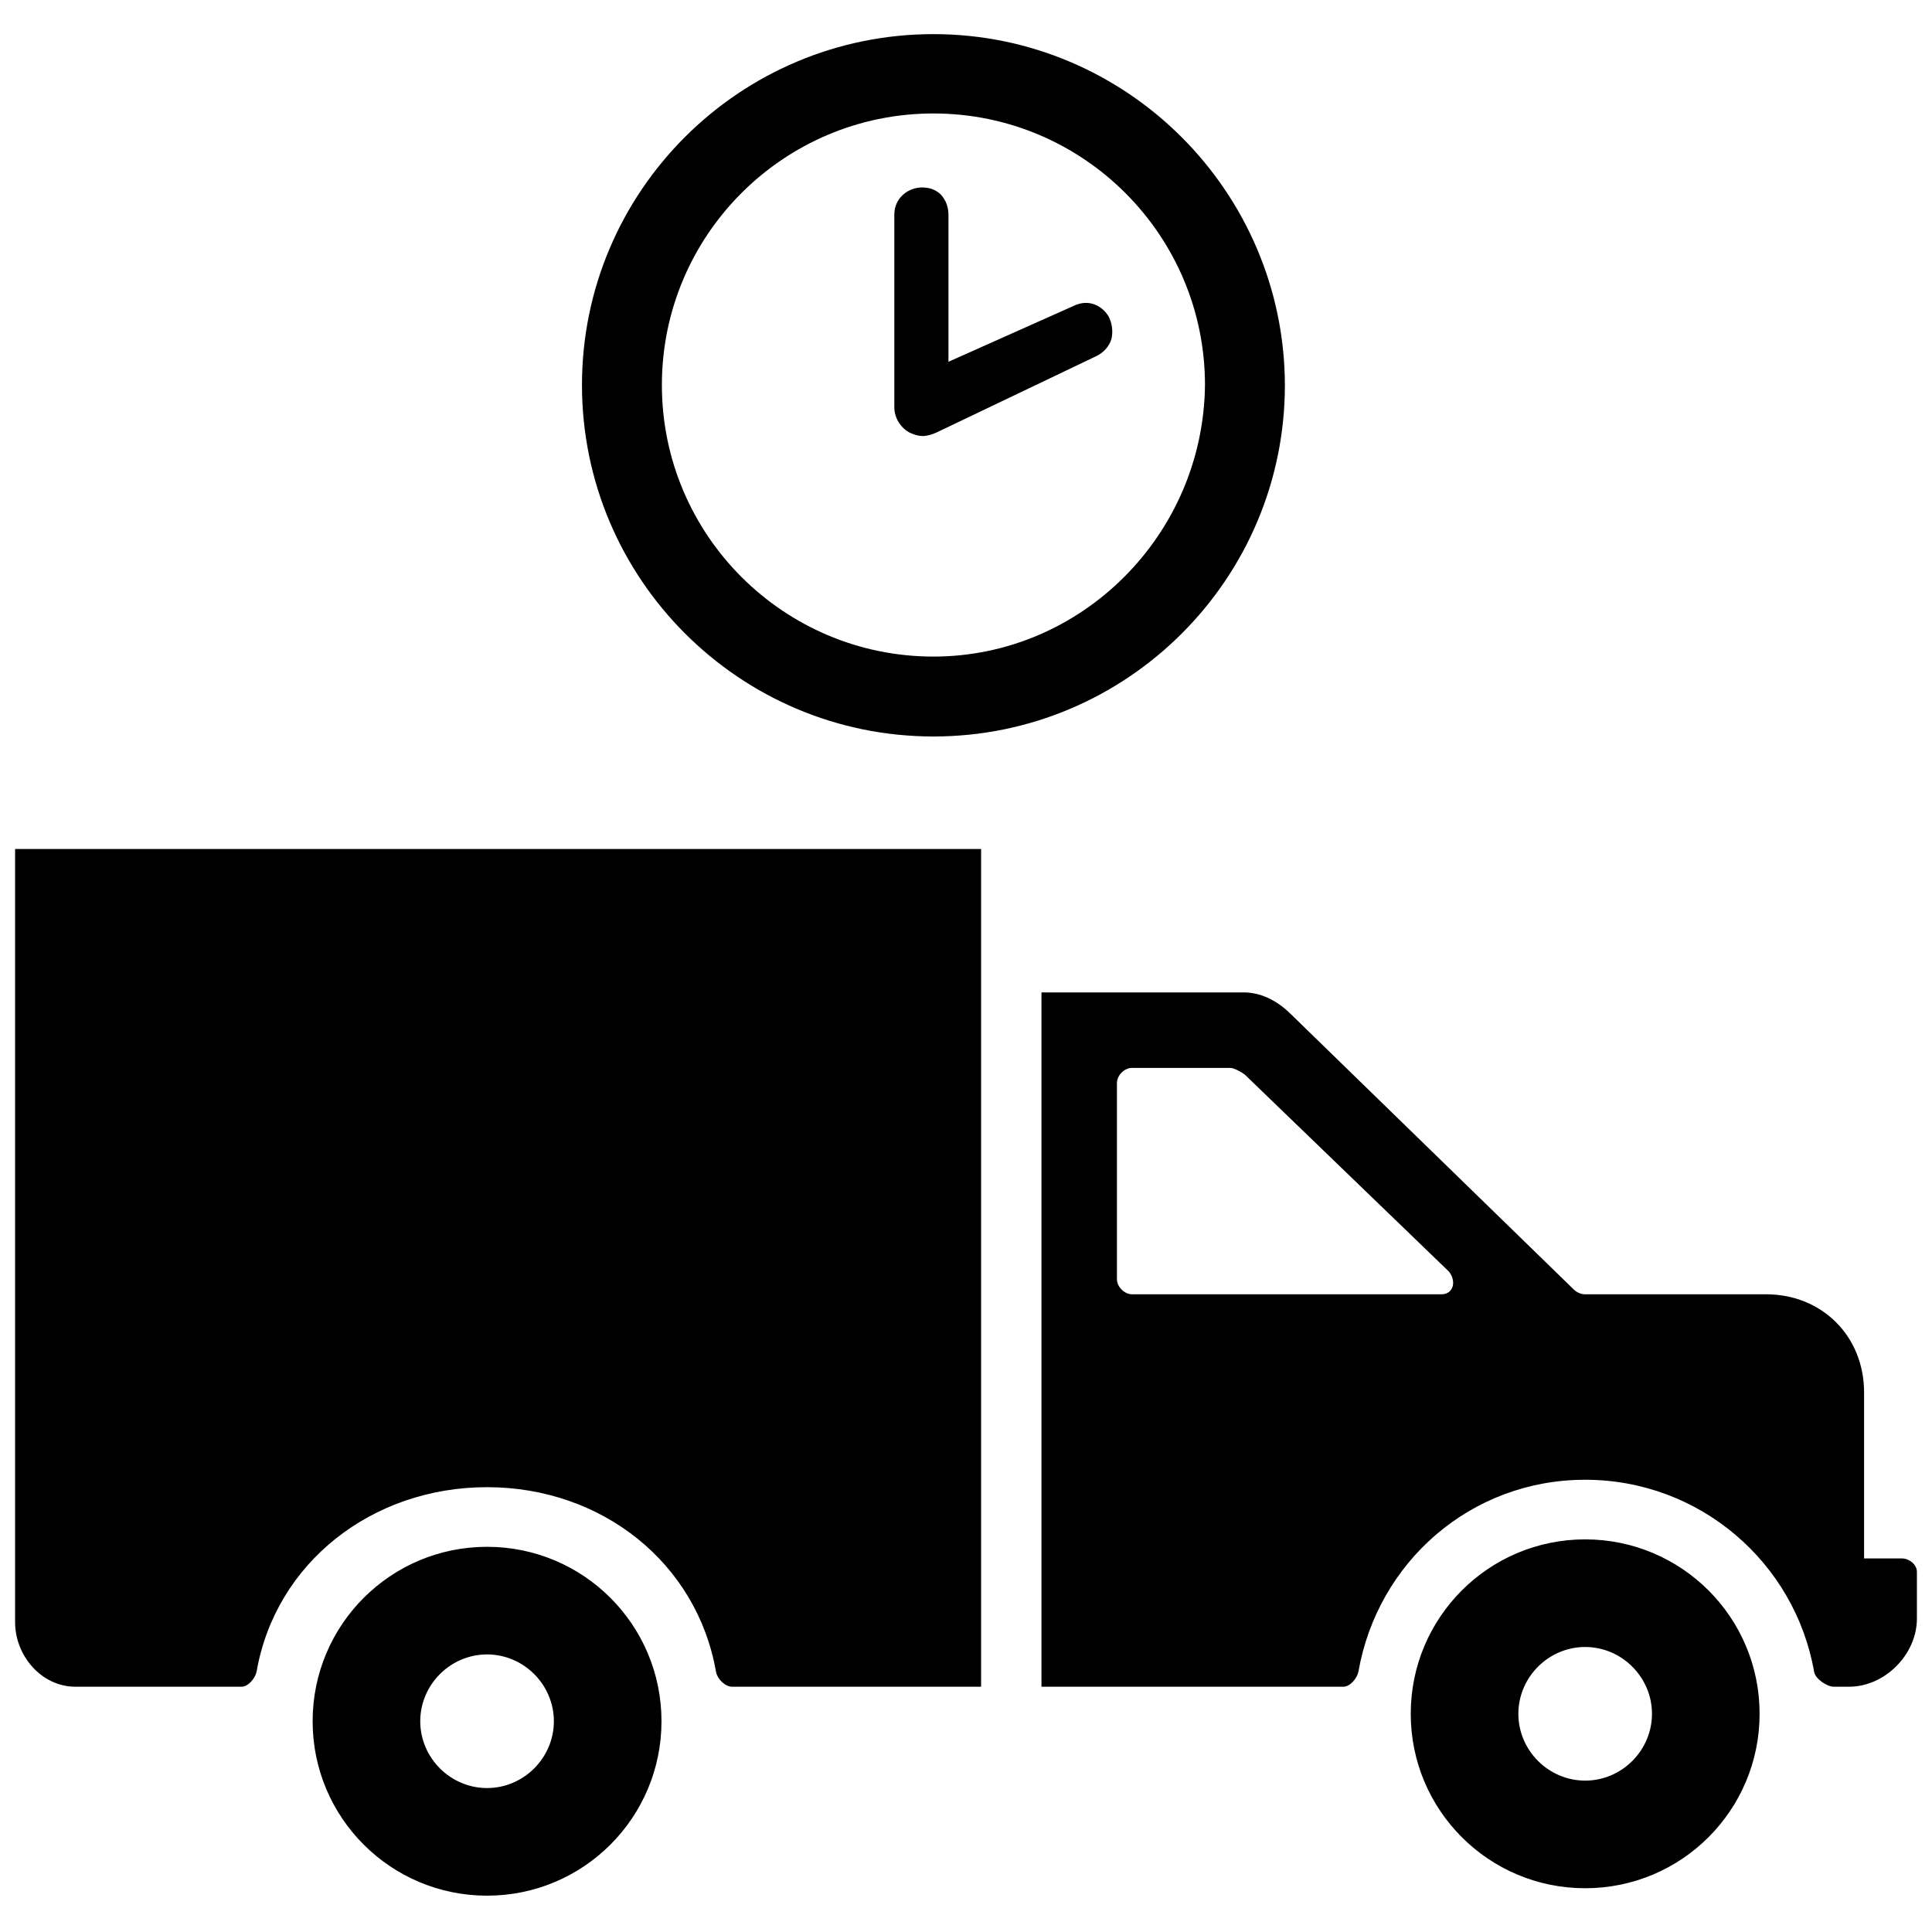 <?xml version="1.0" encoding="utf-8"?>
<!-- Uploaded to: SVG Repo, www.svgrepo.com, Generator: SVG Repo Mixer Tools -->
<svg fill="#000000" version="1.1" id="Layer_1" xmlns="http://www.w3.org/2000/svg" xmlns:xlink="http://www.w3.org/1999/xlink" 
	 width="800px" height="800px" viewBox="0 0 256 251" enable-background="new 0 0 256 251" xml:space="preserve">
<path d="M64.538,202.46c-12.775,0-23.113,10.338-23.113,23.113c0,12.775,10.338,23.113,23.113,23.113
	c12.775,0,23.113-10.338,23.113-23.113C87.651,212.797,77.314,202.46,64.538,202.46z M64.538,234.426c-4.853,0-8.853-4-8.853-8.853
	c0-4.853,4-8.853,8.853-8.853c4.853,0,8.853,4,8.853,8.853C73.391,230.425,69.391,234.426,64.538,234.426z M210.043,201.475
	c-12.775,0-23.113,10.338-23.113,23.113c0,12.775,10.338,23.113,23.113,23.113c12.775,0,23.113-10.338,23.113-23.113
	C233.156,211.813,222.818,201.475,210.043,201.475z M210.043,233.441c-4.853,0-8.853-4-8.853-8.853c0-4.853,4-8.853,8.853-8.853
	c4.853,0,8.853,4,8.853,8.853C218.896,229.441,214.896,233.441,210.043,233.441z M2,212.44c0,4.481,3.519,8.56,8,8.56h22
	c0.924,0,1.832-1.16,2-2c2.521-14.456,15.326-24.441,30.538-24.441s27.82,10.026,30.341,24.482C95.048,219.966,96.076,221,97,221h33
	V110H2V212.44z M252,204h-5v-22c0-7.396-5.52-13-13-13h-24c-0.504,0-1.099-0.268-1.435-0.604l-37.401-36.405
	c-1.681-1.681-3.726-2.906-6.163-2.991h-27v92h40c0.925,0,1.832-1.16,2-2c2.521-14.456,14.83-25.425,30.043-25.425
	s27.82,11.01,30.341,25.466c0.168,0.925,1.691,1.959,2.616,1.959h2c4.791,0,9-4.312,9-9.019v-6.219C254,204.837,253.009,204,252,204
	z M191,169h-41c-1.009,0-2-0.991-2-2v-26c0-1.009,0.991-2,2-2h13c0.504,0,1.523,0.555,1.944,0.891L192,166
	C193.009,167.261,192.597,169,191,169z M123.685,2.022c-25.689,0-46.57,20.844-46.57,46.495c0,25.689,20.882,46.57,46.57,46.57
	s46.57-20.882,46.57-46.57C170.18,22.866,149.298,2.022,123.685,2.022z M123.685,84.499c-19.853,0-35.982-16.129-35.982-35.982
	s16.129-35.982,35.982-35.982s35.982,16.129,35.982,35.982C159.45,68.37,143.321,84.499,123.685,84.499z M146.895,39.428
	c-0.864-1.427-2.667-2.404-4.732-1.352l-16.487,7.361V25.945c0-1.052-0.376-1.991-1.052-2.704l-0.038-0.038
	c-0.676-0.601-1.465-0.864-2.404-0.864c-1.803,0-3.681,1.352-3.681,3.605v25.501c0,1.39,0.789,2.704,2.028,3.38
	c0.638,0.3,1.202,0.451,1.728,0.451c0.563,0,1.202-0.188,1.803-0.451l21.295-10.178c0.939-0.488,1.615-1.277,1.915-2.216
	C147.496,41.456,147.383,40.367,146.895,39.428L146.895,39.428z"/>
</svg>